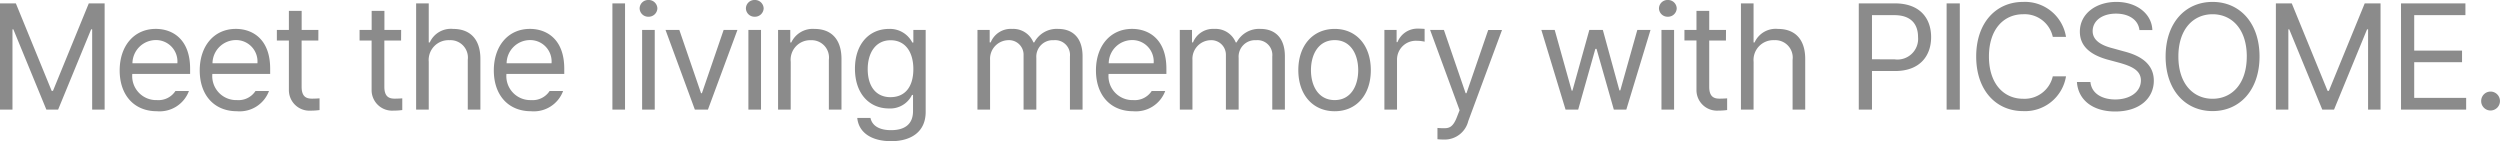 <svg xmlns="http://www.w3.org/2000/svg" width="266.19" height="15.031" viewBox="0 0 266.19 15.031">
  <path id="패스_1065" data-name="패스 1065" d="M-132.986-11.312V0h1.328V-8.547h.094L-128.048,0h1.25l3.516-8.547h.109V0h1.328V-11.312h-1.687L-127.345-2h-.141l-3.812-9.312ZM-116.275.172a3.328,3.328,0,0,0,3.406-2.156h-1.437a2.154,2.154,0,0,1-1.969.969A2.553,2.553,0,0,1-118.9-3.8h6.156v-.562c0-3.141-1.875-4.234-3.656-4.234-2.312,0-3.844,1.813-3.844,4.422S-118.728.172-116.275.172Zm-2.609-5.109A2.5,2.5,0,0,1-116.4-7.406a2.28,2.28,0,0,1,2.3,2.469ZM-107.751.172a3.328,3.328,0,0,0,3.406-2.156h-1.437a2.154,2.154,0,0,1-1.969.969A2.553,2.553,0,0,1-110.376-3.8h6.156v-.562c0-3.141-1.875-4.234-3.656-4.234-2.312,0-3.844,1.813-3.844,4.422S-110.2.172-107.751.172Zm-2.609-5.109a2.5,2.5,0,0,1,2.484-2.469,2.28,2.28,0,0,1,2.3,2.469Zm11.274-3.547h-1.781v-2.031h-1.359v2.031h-1.281v1.125h1.281v5.266A2.185,2.185,0,0,0-99.9.109a6.6,6.6,0,0,0,.938-.062V-1.2c-.2.016-.547.031-.8.031-.578,0-1.109-.172-1.109-1.266V-7.359h1.781Zm8.813,0h-1.781v-2.031h-1.359v2.031H-94.7v1.125h1.281v5.266a2.185,2.185,0,0,0,2.328,2.2,6.6,6.6,0,0,0,.938-.062V-1.2c-.2.016-.547.031-.8.031-.578,0-1.109-.172-1.109-1.266V-7.359h1.781Zm2.938,3.391a2.109,2.109,0,0,1,2.2-2.3A1.856,1.856,0,0,1-83.179-5.3V0h1.344V-5.391c0-2.172-1.156-3.2-2.891-3.2a2.46,2.46,0,0,0-2.5,1.438h-.109v-4.156h-1.344V0h1.344Zm10.9,5.266a3.328,3.328,0,0,0,3.406-2.156h-1.437a2.154,2.154,0,0,1-1.969.969A2.553,2.553,0,0,1-79.062-3.8h6.156v-.562c0-3.141-1.875-4.234-3.656-4.234-2.312,0-3.844,1.813-3.844,4.422S-78.89.172-76.437.172Zm-2.609-5.109a2.5,2.5,0,0,1,2.484-2.469,2.28,2.28,0,0,1,2.3,2.469Zm12.61-6.375H-67.78V0h1.344ZM-64.616,0h1.344V-8.484h-1.344Zm.672-9.891a.925.925,0,0,0,.953-.891.925.925,0,0,0-.953-.891.911.911,0,0,0-.937.891A.911.911,0,0,0-63.944-9.891Zm9.477,1.406h-1.469L-58.248-1.75h-.094l-2.312-6.734h-1.469L-59,0h1.391ZM-53.3,0h1.344V-8.484H-53.3Zm.672-9.891a.925.925,0,0,0,.953-.891.925.925,0,0,0-.953-.891.911.911,0,0,0-.937.891A.911.911,0,0,0-52.631-9.891Zm3.836,4.8a2.079,2.079,0,0,1,2.141-2.3A1.849,1.849,0,0,1-44.732-5.3V0h1.344V-5.391c0-2.156-1.141-3.2-2.859-3.2a2.516,2.516,0,0,0-2.484,1.438h-.109V-8.484h-1.3V0h1.344Zm10.68,8.453c2.063,0,3.688-.937,3.688-3.125V-8.484h-1.312v1.344h-.109a2.673,2.673,0,0,0-2.484-1.453c-2.125,0-3.625,1.625-3.625,4.234,0,2.672,1.547,4.234,3.609,4.234A2.574,2.574,0,0,0-35.88-1.562h.109V.156c0,1.406-.891,2.031-2.344,2.031-1.2,0-2-.437-2.187-1.3h-1.406C-41.552,2.469-40.161,3.359-38.114,3.359Zm-.047-4.687c-1.609,0-2.437-1.219-2.437-2.984,0-1.7.813-3.078,2.438-3.078,1.578,0,2.422,1.266,2.422,3.078C-35.739-2.437-36.614-1.328-38.161-1.328ZM-28.911,0h1.344V-5.3a1.982,1.982,0,0,1,1.906-2.094A1.551,1.551,0,0,1-24-5.8V0h1.359V-5.516a1.751,1.751,0,0,1,1.859-1.875,1.578,1.578,0,0,1,1.719,1.734V0h1.344V-5.672c0-2-1.078-2.922-2.594-2.922a2.694,2.694,0,0,0-2.547,1.438h-.094a2.314,2.314,0,0,0-2.266-1.437A2.293,2.293,0,0,0-27.5-7.156h-.109V-8.484h-1.3Zm16.586.172A3.328,3.328,0,0,0-8.918-1.984h-1.438a2.154,2.154,0,0,1-1.969.969A2.553,2.553,0,0,1-14.949-3.8h6.156v-.562c0-3.141-1.875-4.234-3.656-4.234-2.312,0-3.844,1.813-3.844,4.422S-14.777.172-12.324.172Zm-2.609-5.109a2.5,2.5,0,0,1,2.484-2.469,2.28,2.28,0,0,1,2.3,2.469ZM-7.363,0h1.344V-5.3A1.982,1.982,0,0,1-4.113-7.391,1.551,1.551,0,0,1-2.457-5.8V0H-1.1V-5.516A1.751,1.751,0,0,1,.762-7.391,1.578,1.578,0,0,1,2.481-5.656V0H3.824V-5.672c0-2-1.078-2.922-2.594-2.922A2.694,2.694,0,0,0-1.316-7.156H-1.41A2.314,2.314,0,0,0-3.676-8.594,2.293,2.293,0,0,0-5.957-7.156h-.109V-8.484h-1.3ZM9.129.172c2.3,0,3.844-1.734,3.844-4.375S11.426-8.594,9.129-8.594c-2.312,0-3.875,1.75-3.875,4.391S6.817.172,9.129.172Zm0-1.187C7.4-1.016,6.6-2.516,6.6-4.2s.8-3.2,2.531-3.2c1.7,0,2.5,1.516,2.5,3.2S10.833-1.016,9.129-1.016ZM14.419,0h1.344V-5.344a2,2,0,0,1,2.125-1.984,3.559,3.559,0,0,1,.813.094V-8.594c-.156-.016-.5-.031-.7-.031a2.288,2.288,0,0,0-2.188,1.438h-.094v-1.3h-1.3Zm6.4,3.188a2.587,2.587,0,0,0,2.531-1.969l3.594-9.7H25.474L23.161-1.75h-.094L20.755-8.484H19.286L22.427.063,22.177.7c-.453,1.234-.906,1.281-1.453,1.281-.2,0-.516-.016-.656-.031v1.2C20.239,3.172,20.521,3.188,20.818,3.188ZM33.709,0h1.344l1.828-6.469h.125L38.849,0h1.328l2.578-8.484H41.349L39.537-2.047h-.094L37.678-8.484H36.24l-1.8,6.469h-.078L32.553-8.484H31.131ZM43.92,0h1.344V-8.484H43.92Zm.672-9.891a.925.925,0,0,0,.953-.891.925.925,0,0,0-.953-.891.911.911,0,0,0-.937.891A.911.911,0,0,0,44.592-9.891Zm6.2,1.406H49.006v-2.031H47.647v2.031H46.366v1.125h1.281v5.266a2.185,2.185,0,0,0,2.328,2.2,6.6,6.6,0,0,0,.938-.062V-1.2c-.2.016-.547.031-.8.031-.578,0-1.109-.172-1.109-1.266V-7.359h1.781Zm2.938,3.391a2.109,2.109,0,0,1,2.2-2.3A1.856,1.856,0,0,1,57.882-5.3V0h1.344V-5.391c0-2.172-1.156-3.2-2.891-3.2a2.46,2.46,0,0,0-2.5,1.438h-.109v-4.156H52.382V0h1.344ZM64.929,0h1.406V-4.109h2.453c2.641,0,3.844-1.609,3.844-3.609,0-2.016-1.2-3.594-3.859-3.594H64.929Zm1.406-5.359v-4.7H68.71c1.813,0,2.531.984,2.531,2.344a2.2,2.2,0,0,1-2.516,2.359Zm9.352-5.953H74.281V0h1.406Zm9.9,3.563h1.406a4.421,4.421,0,0,0-4.562-3.719c-2.906,0-5,2.234-5,5.813s2.094,5.813,5,5.813a4.413,4.413,0,0,0,4.563-3.7H85.586A3.079,3.079,0,0,1,82.43-1.156c-2.047,0-3.641-1.578-3.641-4.5s1.594-4.5,3.641-4.5A3.066,3.066,0,0,1,85.586-7.75Zm9.227-.719h1.375c-.062-1.719-1.641-3-3.828-3S88.469-10.2,88.469-8.3c0,1.531,1.094,2.438,2.875,2.953l1.391.375c1.188.344,2.234.766,2.234,1.859,0,1.234-1.172,2.031-2.734,2.031-1.344,0-2.516-.594-2.641-1.859H88.157C88.282-1.062,89.8.2,92.235.2c2.625,0,4.109-1.437,4.109-3.281,0-2.109-1.984-2.812-3.2-3.125l-1.125-.312c-.859-.219-2.187-.656-2.187-1.844,0-1.078.984-1.859,2.484-1.859C93.672-10.219,94.688-9.578,94.813-8.469ZM107.6-5.656c0-3.578-2.109-5.812-5-5.812-2.906,0-5,2.234-5,5.813S99.7.156,102.6.156C105.493.156,107.6-2.078,107.6-5.656Zm-1.359,0c0,2.922-1.594,4.5-3.641,4.5s-3.641-1.578-3.641-4.5,1.594-4.5,3.641-4.5S106.243-8.578,106.243-5.656Zm3.1-5.656V0h1.328V-8.547h.094L114.282,0h1.25l3.516-8.547h.109V0h1.328V-11.312H118.8L114.985-2h-.141l-3.812-9.312ZM122.665,0H129.6V-1.25h-5.531v-3.8h5.094V-6.281h-5.094v-3.781h5.453v-1.25h-6.859ZM132.2.094a1.01,1.01,0,0,0,1-1.016,1.007,1.007,0,0,0-1-1,1,1,0,0,0-1,1A1,1,0,0,0,132.2.094Z" transform="translate(132.986 11.672)" fill="#8b8b8b"/>
</svg>
